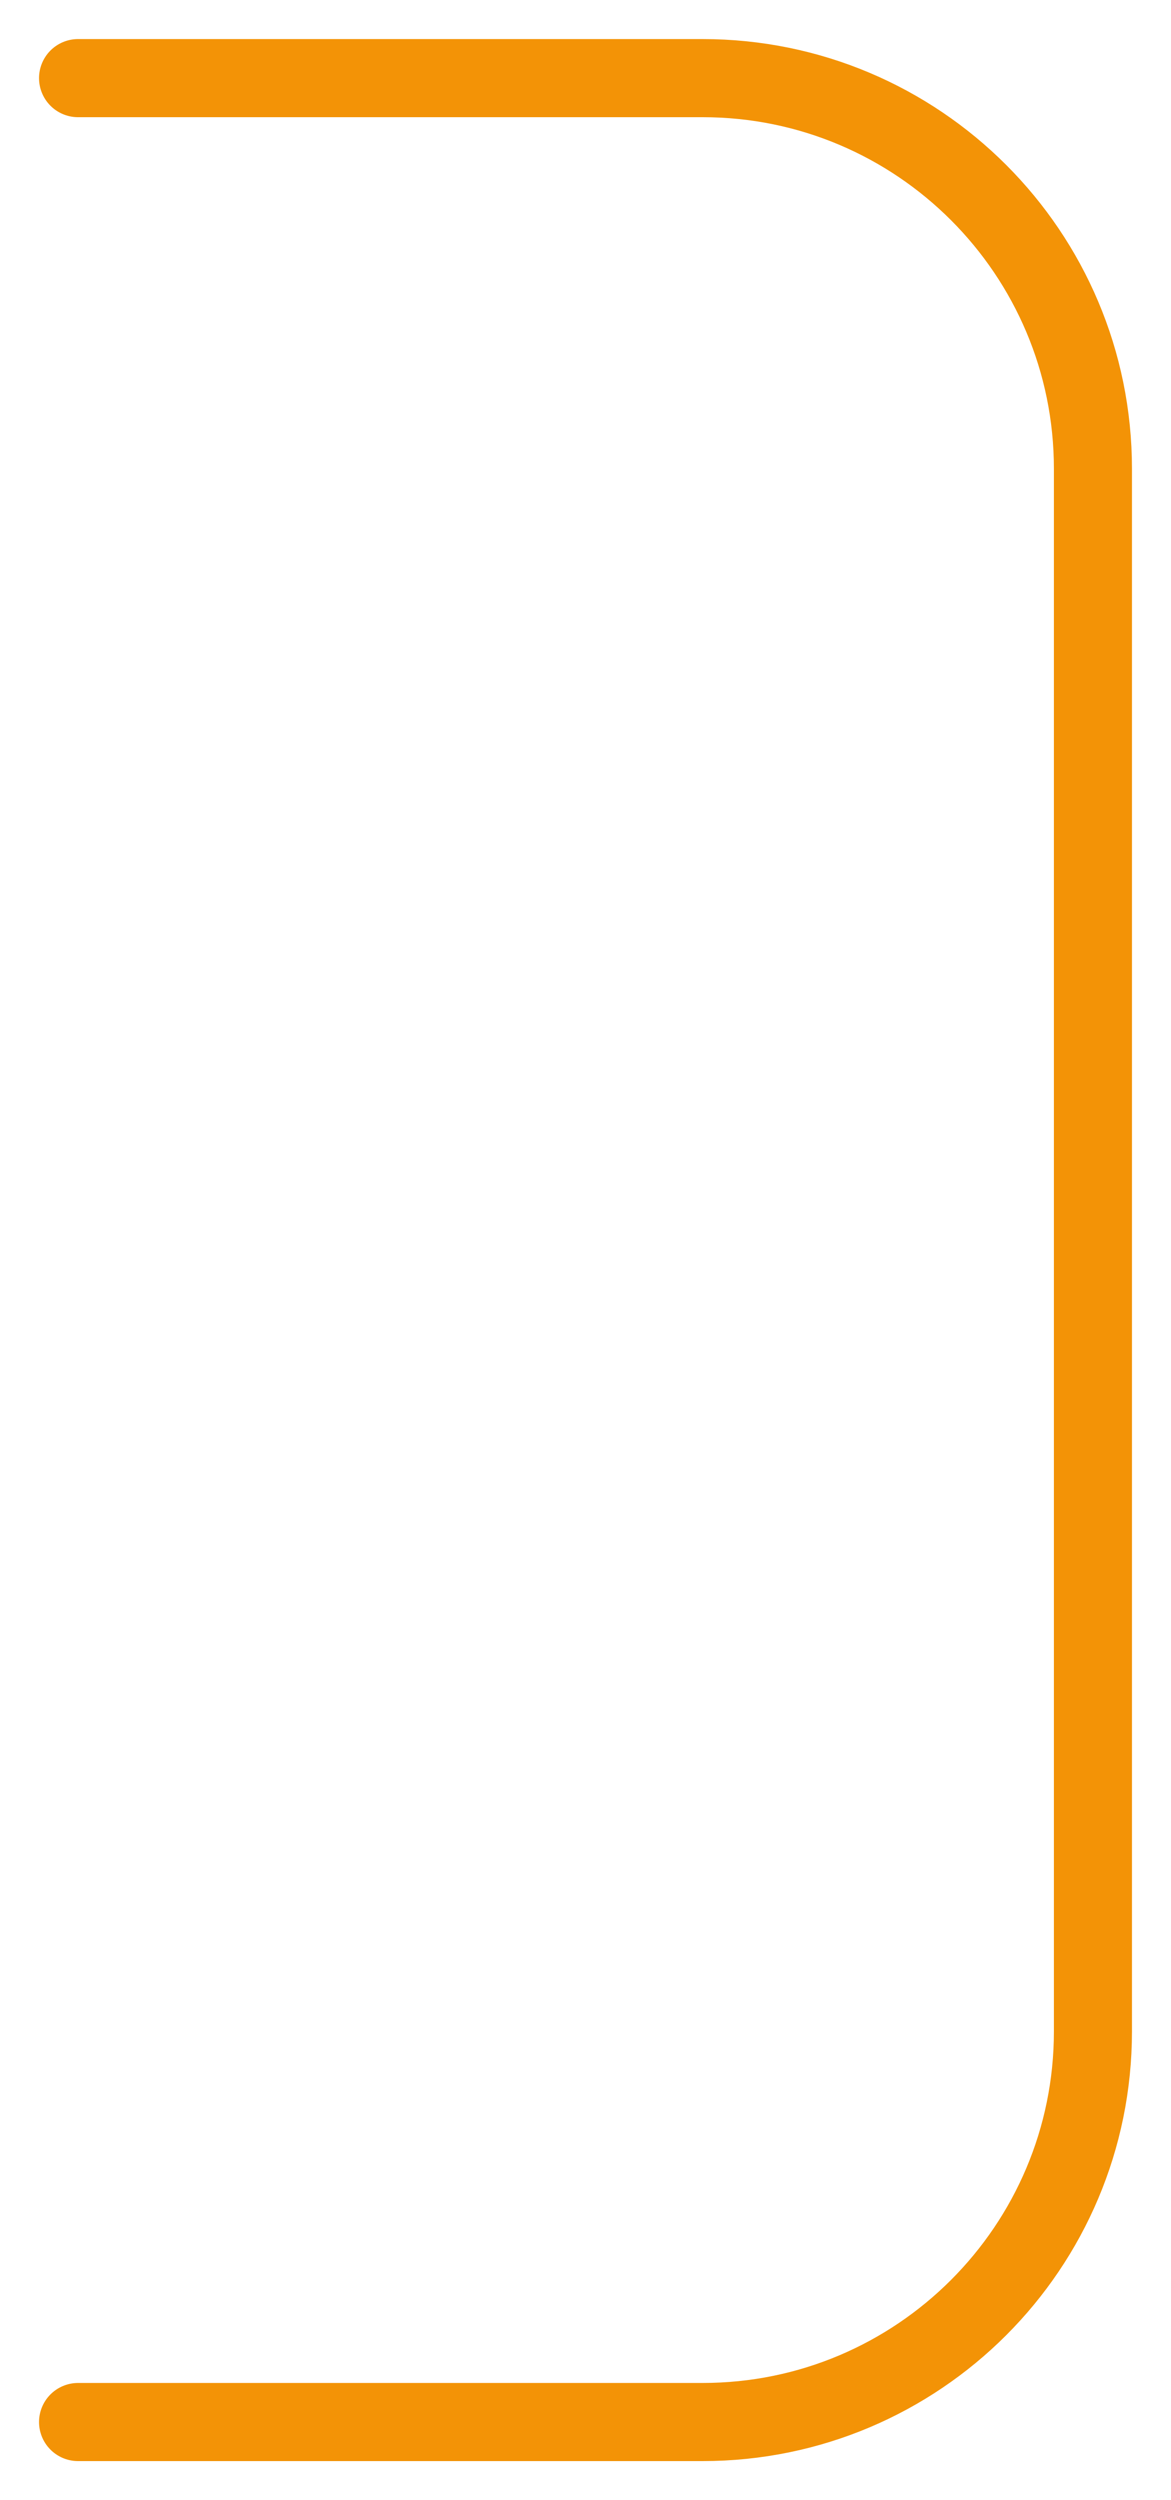 <?xml version="1.0" encoding="UTF-8"?> <svg xmlns="http://www.w3.org/2000/svg" width="15" height="32" viewBox="0 0 15 32" fill="none"><path d="M1 1H9C11.761 1 14 3.239 14 6V26C14 28.761 11.761 31 9 31H1" stroke="#F39306" stroke-linecap="round" stroke-linejoin="round"></path></svg> 